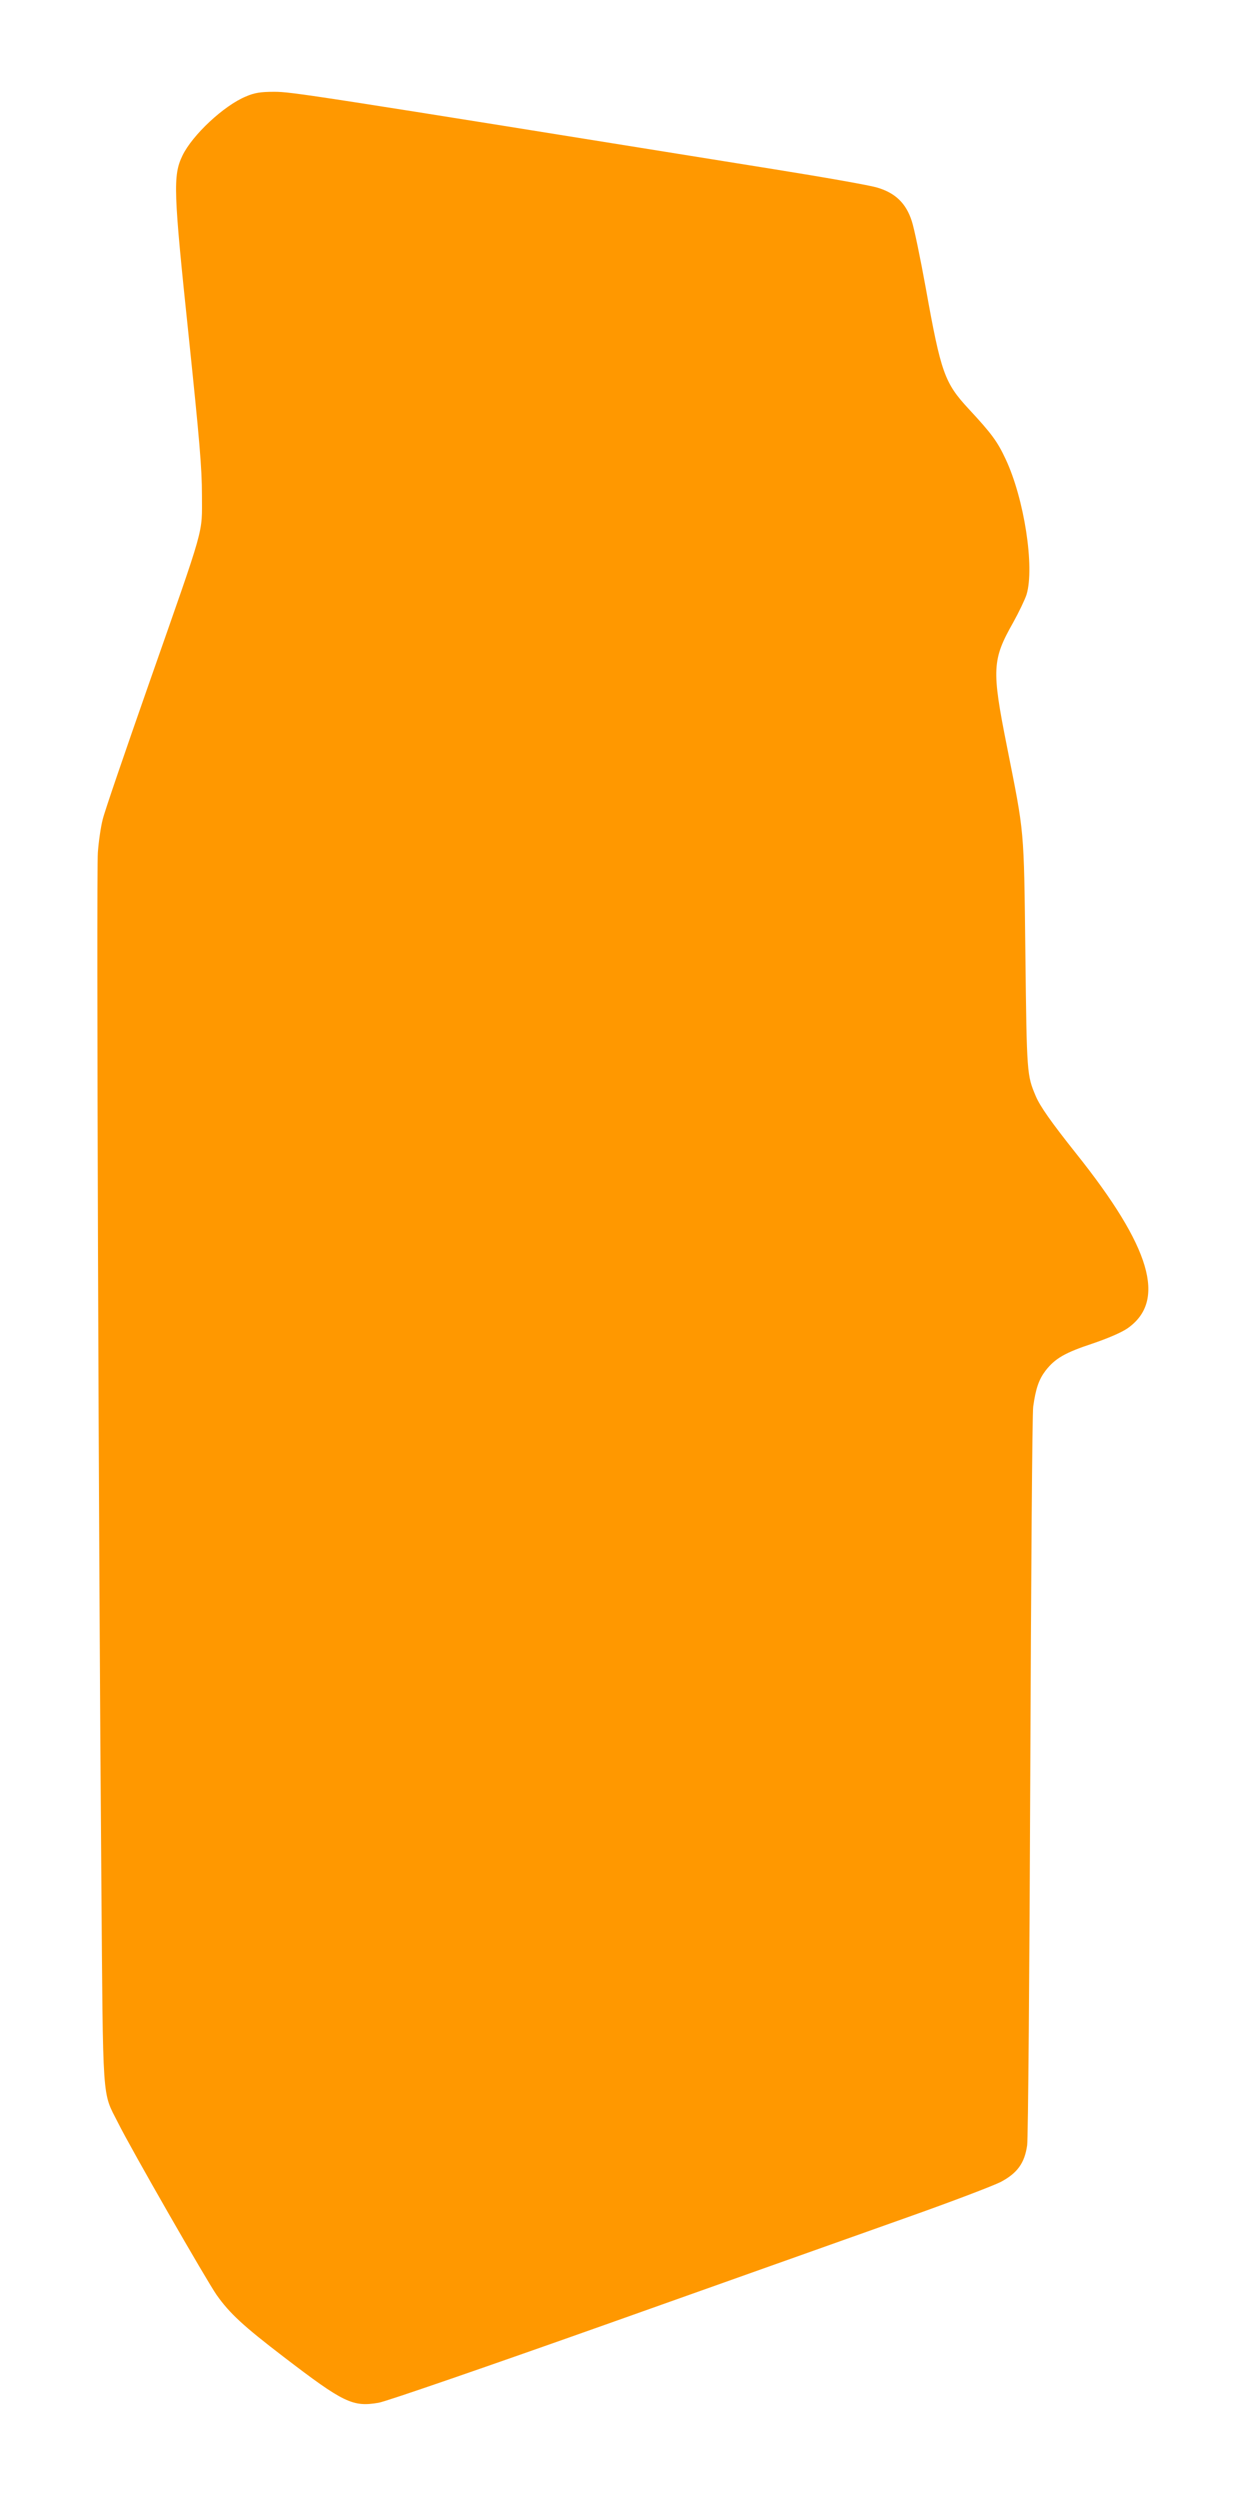 <?xml version="1.0" standalone="no"?>
<!DOCTYPE svg PUBLIC "-//W3C//DTD SVG 20010904//EN"
 "http://www.w3.org/TR/2001/REC-SVG-20010904/DTD/svg10.dtd">
<svg version="1.0" xmlns="http://www.w3.org/2000/svg"
 width="640pt" height="1280pt" viewBox="0 0 640 1280"
 preserveAspectRatio="xMidYMid meet">
<g transform="translate(0,1280) scale(0.1,-0.1)"
fill="#ff9800" stroke="none">
<path d="M1259 12306 c-112 -46 -274 -197 -325 -303 -49 -102 -46 -181 32
-923 55 -529 68 -676 68 -815 0 -207 20 -133 -272 -967 -120 -343 -227 -654
-236 -693 -10 -38 -21 -115 -25 -170 -8 -108 4 -3593 18 -5270 9 -1153 3
-1071 85 -1233 67 -135 454 -809 505 -882 67 -95 138 -160 343 -317 308 -236
354 -258 487 -235 37 6 561 187 1181 407 613 218 1300 462 1525 542 226 80
441 162 480 182 84 45 121 96 134 187 5 32 12 884 16 1892 4 1007 10 1858 15
1890 13 93 29 139 63 184 49 63 99 92 241 139 79 27 147 56 179 78 201 141
120 415 -264 896 -128 161 -184 241 -206 293 -45 107 -46 111 -53 727 -8 659
-4 606 -95 1066 -78 391 -75 442 32 631 30 54 61 119 69 144 42 140 -12 491
-107 693 -42 90 -71 130 -189 257 -124 134 -142 184 -220 619 -28 154 -60 309
-72 344 -29 90 -84 143 -175 170 -37 12 -277 54 -533 95 -2382 383 -2467 396
-2556 396 -70 0 -101 -5 -145 -24z"/>
</g>
</svg>
